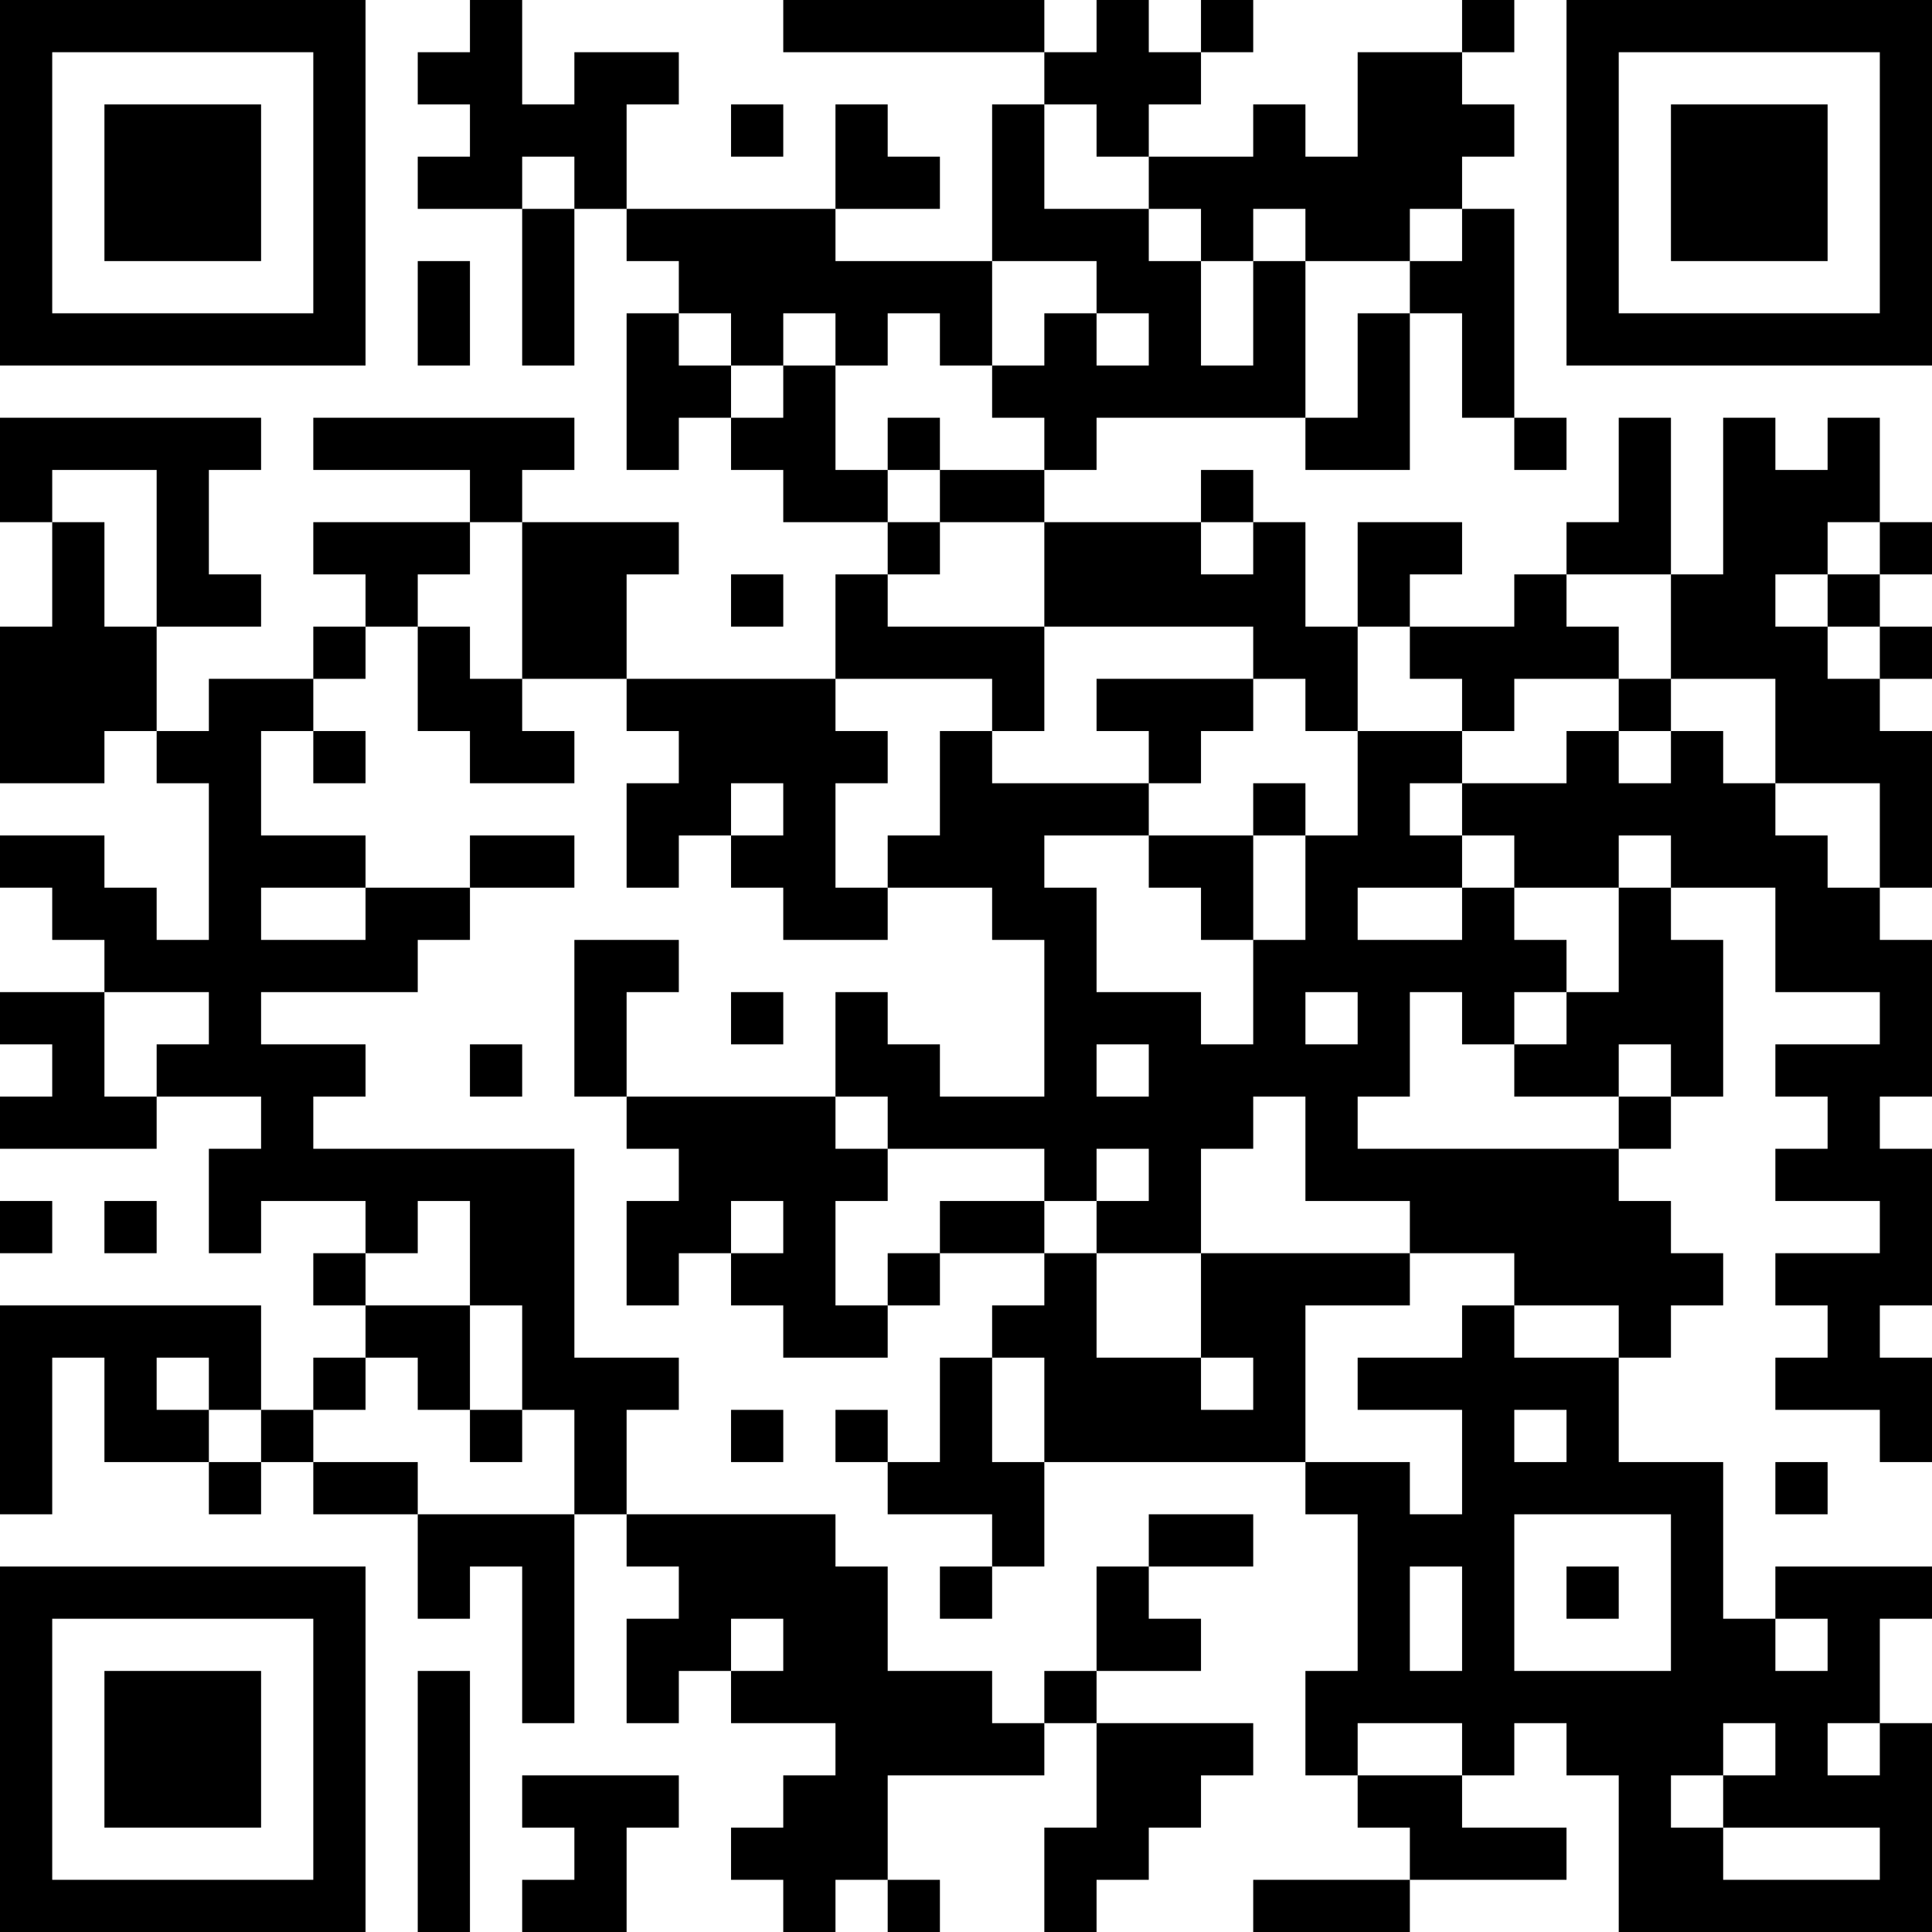 <?xml version="1.0" encoding="UTF-8"?>
<svg xmlns="http://www.w3.org/2000/svg" version="1.1" width="400" height="400" viewBox="0 0 400 400"><rect x="0" y="0" width="400" height="400" fill="#ffffff"/><g transform="scale(10.811)"><g transform="translate(0,0)"><path fill-rule="evenodd" d="M9 0L9 1L8 1L8 2L9 2L9 3L8 3L8 4L10 4L10 7L11 7L11 4L12 4L12 5L13 5L13 6L12 6L12 9L13 9L13 8L14 8L14 9L15 9L15 10L17 10L17 11L16 11L16 13L12 13L12 11L13 11L13 10L10 10L10 9L11 9L11 8L6 8L6 9L9 9L9 10L6 10L6 11L7 11L7 12L6 12L6 13L4 13L4 14L3 14L3 12L5 12L5 11L4 11L4 9L5 9L5 8L0 8L0 10L1 10L1 12L0 12L0 15L2 15L2 14L3 14L3 15L4 15L4 18L3 18L3 17L2 17L2 16L0 16L0 17L1 17L1 18L2 18L2 19L0 19L0 20L1 20L1 21L0 21L0 22L3 22L3 21L5 21L5 22L4 22L4 24L5 24L5 23L7 23L7 24L6 24L6 25L7 25L7 26L6 26L6 27L5 27L5 25L0 25L0 29L1 29L1 26L2 26L2 28L4 28L4 29L5 29L5 28L6 28L6 29L8 29L8 31L9 31L9 30L10 30L10 33L11 33L11 29L12 29L12 30L13 30L13 31L12 31L12 33L13 33L13 32L14 32L14 33L16 33L16 34L15 34L15 35L14 35L14 36L15 36L15 37L16 37L16 36L17 36L17 37L18 37L18 36L17 36L17 34L20 34L20 33L21 33L21 35L20 35L20 37L21 37L21 36L22 36L22 35L23 35L23 34L24 34L24 33L21 33L21 32L23 32L23 31L22 31L22 30L24 30L24 29L22 29L22 30L21 30L21 32L20 32L20 33L19 33L19 32L17 32L17 30L16 30L16 29L12 29L12 27L13 27L13 26L11 26L11 22L6 22L6 21L7 21L7 20L5 20L5 19L8 19L8 18L9 18L9 17L11 17L11 16L9 16L9 17L7 17L7 16L5 16L5 14L6 14L6 15L7 15L7 14L6 14L6 13L7 13L7 12L8 12L8 14L9 14L9 15L11 15L11 14L10 14L10 13L12 13L12 14L13 14L13 15L12 15L12 17L13 17L13 16L14 16L14 17L15 17L15 18L17 18L17 17L19 17L19 18L20 18L20 21L18 21L18 20L17 20L17 19L16 19L16 21L12 21L12 19L13 19L13 18L11 18L11 21L12 21L12 22L13 22L13 23L12 23L12 25L13 25L13 24L14 24L14 25L15 25L15 26L17 26L17 25L18 25L18 24L20 24L20 25L19 25L19 26L18 26L18 28L17 28L17 27L16 27L16 28L17 28L17 29L19 29L19 30L18 30L18 31L19 31L19 30L20 30L20 28L25 28L25 29L26 29L26 32L25 32L25 34L26 34L26 35L27 35L27 36L24 36L24 37L27 37L27 36L30 36L30 35L28 35L28 34L29 34L29 33L30 33L30 34L31 34L31 37L37 37L37 33L36 33L36 31L37 31L37 30L34 30L34 31L33 31L33 28L31 28L31 26L32 26L32 25L33 25L33 24L32 24L32 23L31 23L31 22L32 22L32 21L33 21L33 18L32 18L32 17L34 17L34 19L36 19L36 20L34 20L34 21L35 21L35 22L34 22L34 23L36 23L36 24L34 24L34 25L35 25L35 26L34 26L34 27L36 27L36 28L37 28L37 26L36 26L36 25L37 25L37 22L36 22L36 21L37 21L37 18L36 18L36 17L37 17L37 14L36 14L36 13L37 13L37 12L36 12L36 11L37 11L37 10L36 10L36 8L35 8L35 9L34 9L34 8L33 8L33 11L32 11L32 8L31 8L31 10L30 10L30 11L29 11L29 12L27 12L27 11L28 11L28 10L26 10L26 12L25 12L25 10L24 10L24 9L23 9L23 10L20 10L20 9L21 9L21 8L25 8L25 9L27 9L27 6L28 6L28 8L29 8L29 9L30 9L30 8L29 8L29 4L28 4L28 3L29 3L29 2L28 2L28 1L29 1L29 0L28 0L28 1L26 1L26 3L25 3L25 2L24 2L24 3L22 3L22 2L23 2L23 1L24 1L24 0L23 0L23 1L22 1L22 0L21 0L21 1L20 1L20 0L15 0L15 1L20 1L20 2L19 2L19 5L16 5L16 4L18 4L18 3L17 3L17 2L16 2L16 4L12 4L12 2L13 2L13 1L11 1L11 2L10 2L10 0ZM14 2L14 3L15 3L15 2ZM20 2L20 4L22 4L22 5L23 5L23 7L24 7L24 5L25 5L25 8L26 8L26 6L27 6L27 5L28 5L28 4L27 4L27 5L25 5L25 4L24 4L24 5L23 5L23 4L22 4L22 3L21 3L21 2ZM10 3L10 4L11 4L11 3ZM8 5L8 7L9 7L9 5ZM19 5L19 7L18 7L18 6L17 6L17 7L16 7L16 6L15 6L15 7L14 7L14 6L13 6L13 7L14 7L14 8L15 8L15 7L16 7L16 9L17 9L17 10L18 10L18 11L17 11L17 12L20 12L20 14L19 14L19 13L16 13L16 14L17 14L17 15L16 15L16 17L17 17L17 16L18 16L18 14L19 14L19 15L22 15L22 16L20 16L20 17L21 17L21 19L23 19L23 20L24 20L24 18L25 18L25 16L26 16L26 14L28 14L28 15L27 15L27 16L28 16L28 17L26 17L26 18L28 18L28 17L29 17L29 18L30 18L30 19L29 19L29 20L28 20L28 19L27 19L27 21L26 21L26 22L31 22L31 21L32 21L32 20L31 20L31 21L29 21L29 20L30 20L30 19L31 19L31 17L32 17L32 16L31 16L31 17L29 17L29 16L28 16L28 15L30 15L30 14L31 14L31 15L32 15L32 14L33 14L33 15L34 15L34 16L35 16L35 17L36 17L36 15L34 15L34 13L32 13L32 11L30 11L30 12L31 12L31 13L29 13L29 14L28 14L28 13L27 13L27 12L26 12L26 14L25 14L25 13L24 13L24 12L20 12L20 10L18 10L18 9L20 9L20 8L19 8L19 7L20 7L20 6L21 6L21 7L22 7L22 6L21 6L21 5ZM17 8L17 9L18 9L18 8ZM1 9L1 10L2 10L2 12L3 12L3 9ZM9 10L9 11L8 11L8 12L9 12L9 13L10 13L10 10ZM23 10L23 11L24 11L24 10ZM35 10L35 11L34 11L34 12L35 12L35 13L36 13L36 12L35 12L35 11L36 11L36 10ZM14 11L14 12L15 12L15 11ZM21 13L21 14L22 14L22 15L23 15L23 14L24 14L24 13ZM31 13L31 14L32 14L32 13ZM14 15L14 16L15 16L15 15ZM24 15L24 16L22 16L22 17L23 17L23 18L24 18L24 16L25 16L25 15ZM5 17L5 18L7 18L7 17ZM2 19L2 21L3 21L3 20L4 20L4 19ZM14 19L14 20L15 20L15 19ZM25 19L25 20L26 20L26 19ZM9 20L9 21L10 21L10 20ZM21 20L21 21L22 21L22 20ZM16 21L16 22L17 22L17 23L16 23L16 25L17 25L17 24L18 24L18 23L20 23L20 24L21 24L21 26L23 26L23 27L24 27L24 26L23 26L23 24L27 24L27 25L25 25L25 28L27 28L27 29L28 29L28 27L26 27L26 26L28 26L28 25L29 25L29 26L31 26L31 25L29 25L29 24L27 24L27 23L25 23L25 21L24 21L24 22L23 22L23 24L21 24L21 23L22 23L22 22L21 22L21 23L20 23L20 22L17 22L17 21ZM0 23L0 24L1 24L1 23ZM2 23L2 24L3 24L3 23ZM8 23L8 24L7 24L7 25L9 25L9 27L8 27L8 26L7 26L7 27L6 27L6 28L8 28L8 29L11 29L11 27L10 27L10 25L9 25L9 23ZM14 23L14 24L15 24L15 23ZM3 26L3 27L4 27L4 28L5 28L5 27L4 27L4 26ZM19 26L19 28L20 28L20 26ZM9 27L9 28L10 28L10 27ZM14 27L14 28L15 28L15 27ZM29 27L29 28L30 28L30 27ZM34 28L34 29L35 29L35 28ZM29 29L29 32L32 32L32 29ZM27 30L27 32L28 32L28 30ZM30 30L30 31L31 31L31 30ZM14 31L14 32L15 32L15 31ZM34 31L34 32L35 32L35 31ZM8 32L8 37L9 37L9 32ZM26 33L26 34L28 34L28 33ZM33 33L33 34L32 34L32 35L33 35L33 36L36 36L36 35L33 35L33 34L34 34L34 33ZM35 33L35 34L36 34L36 33ZM10 34L10 35L11 35L11 36L10 36L10 37L12 37L12 35L13 35L13 34ZM0 0L0 7L7 7L7 0ZM1 1L1 6L6 6L6 1ZM2 2L2 5L5 5L5 2ZM30 0L30 7L37 7L37 0ZM31 1L31 6L36 6L36 1ZM32 2L32 5L35 5L35 2ZM0 30L0 37L7 37L7 30ZM1 31L1 36L6 36L6 31ZM2 32L2 35L5 35L5 32Z" fill="#000000"/></g></g></svg>
